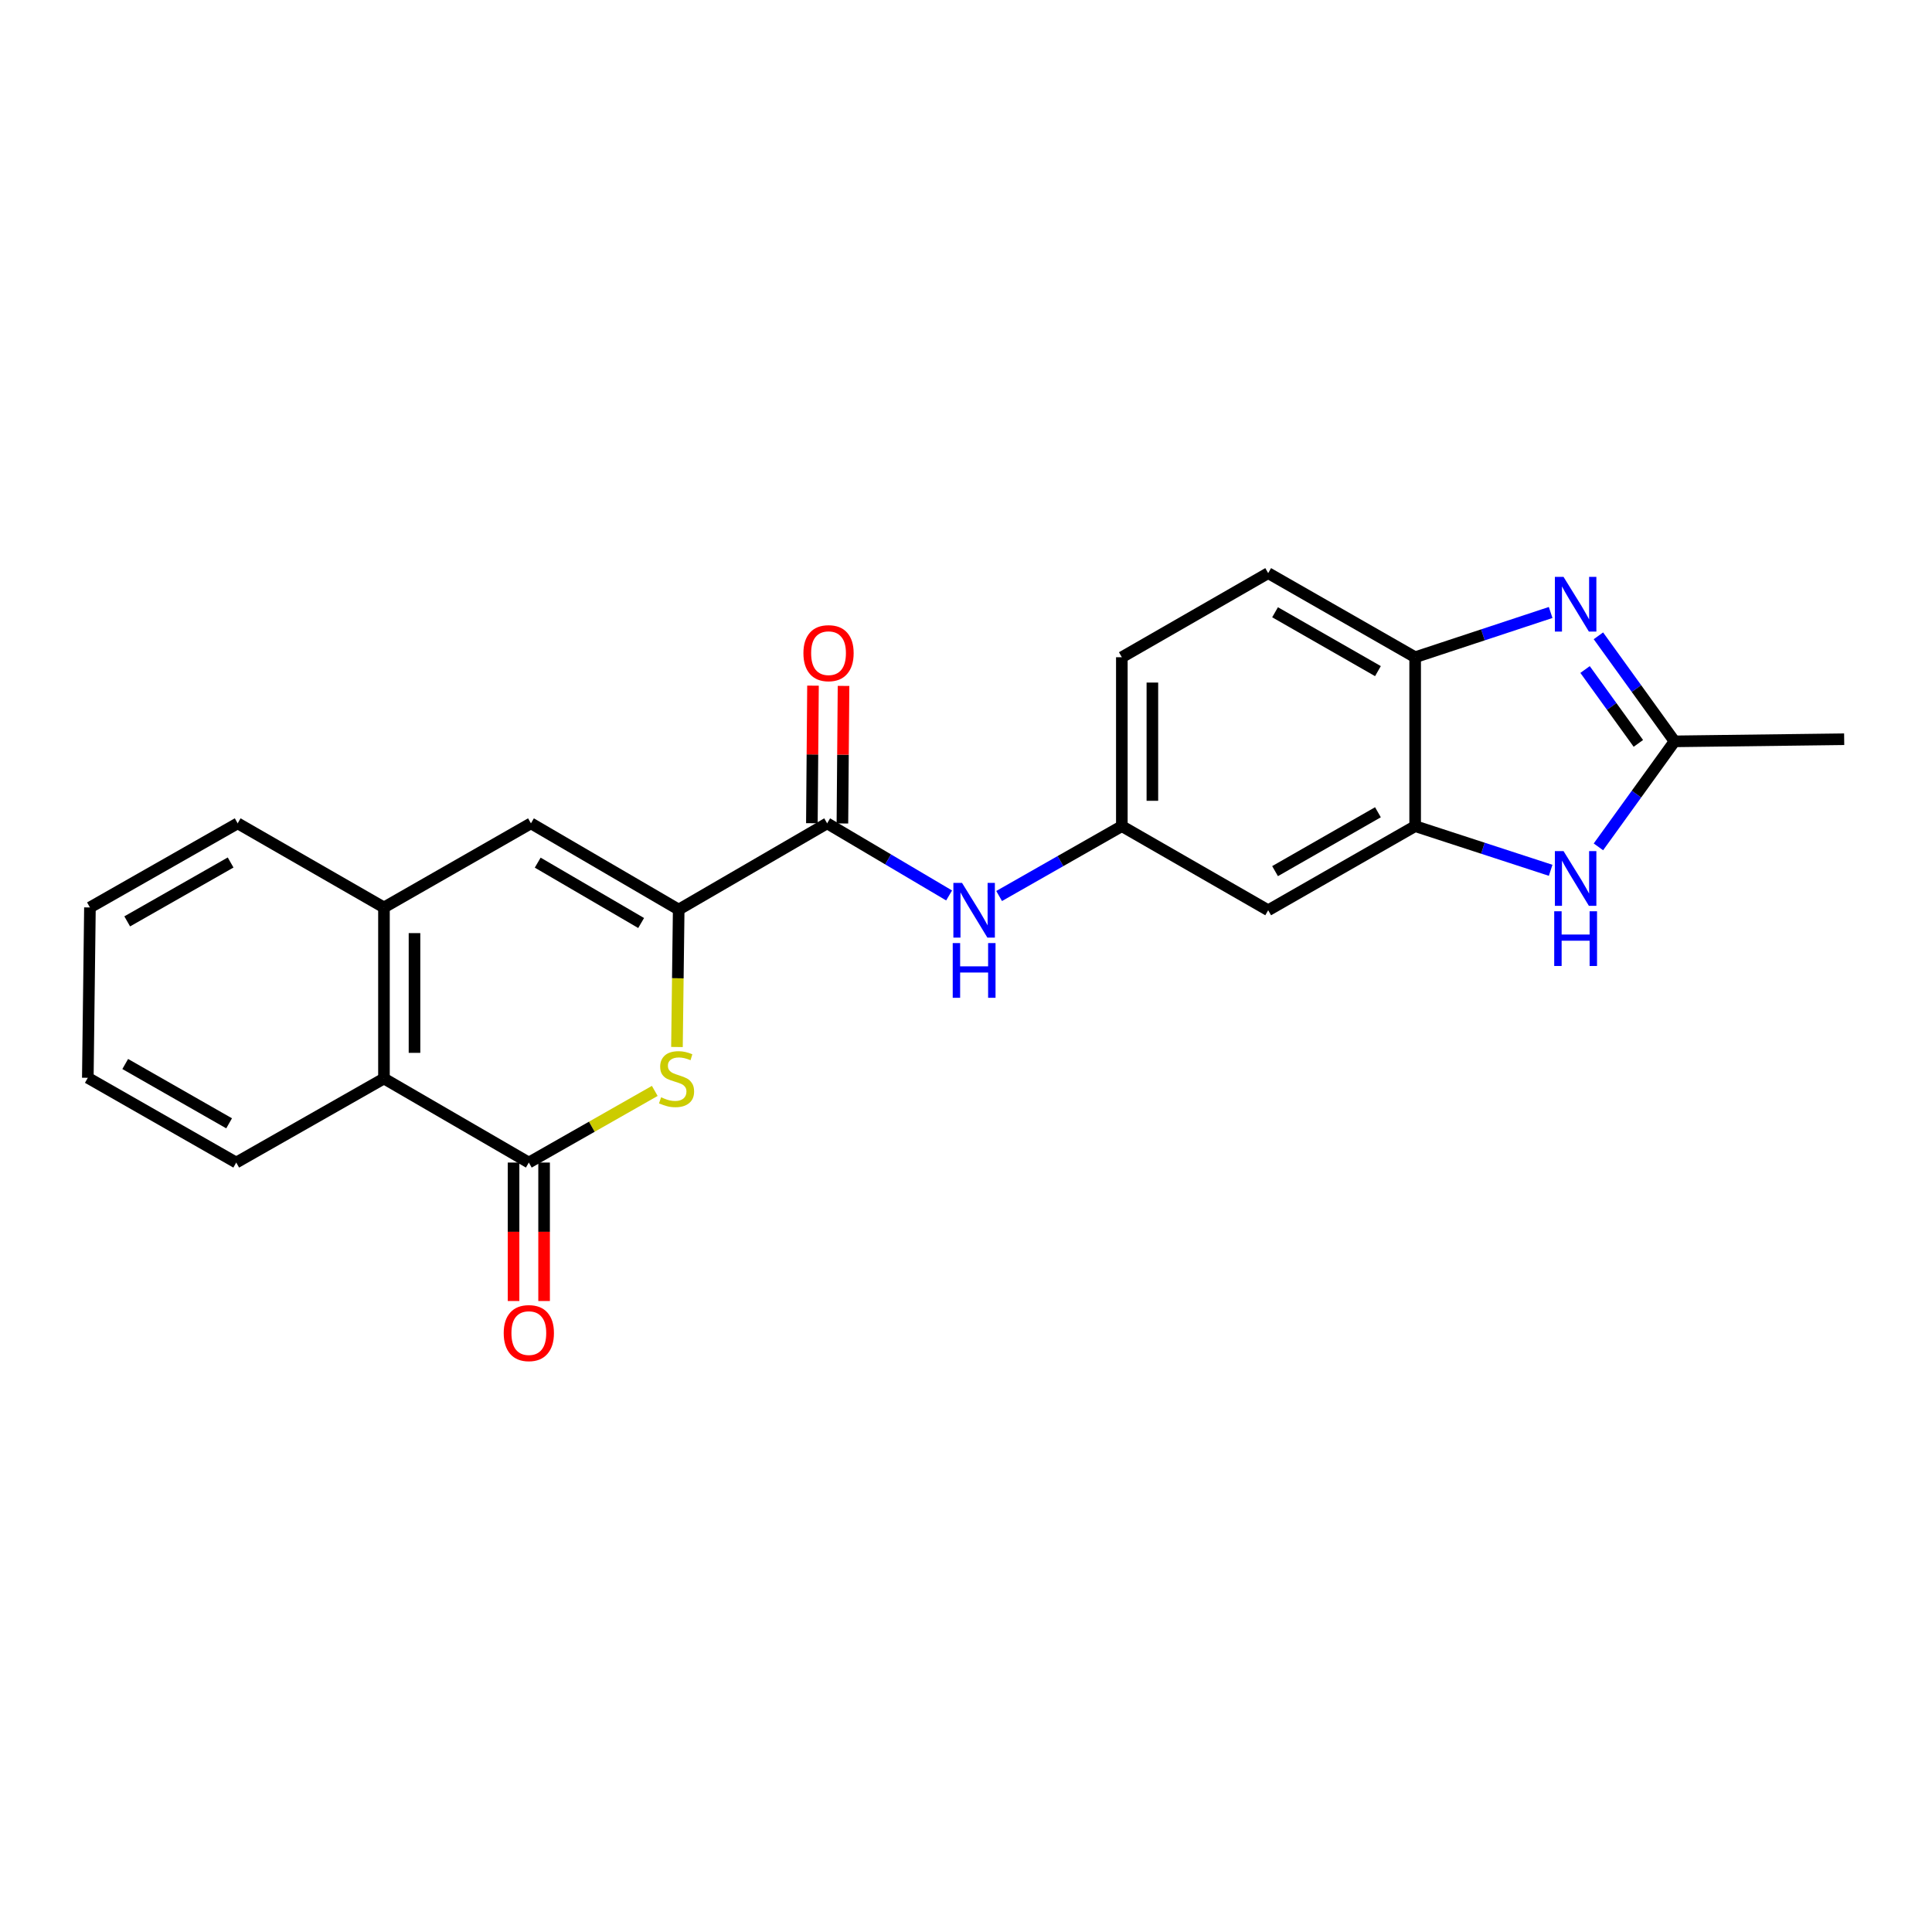 <?xml version='1.0' encoding='iso-8859-1'?>
<svg version='1.1' baseProfile='full'
              xmlns='http://www.w3.org/2000/svg'
                      xmlns:rdkit='http://www.rdkit.org/xml'
                      xmlns:xlink='http://www.w3.org/1999/xlink'
                  xml:space='preserve'
width='1000px' height='1000px' viewBox='0 0 1000 1000'>
<!-- END OF HEADER -->
<rect style='opacity:1.0;fill:#FFFFFF;stroke:none' width='1000' height='1000' x='0' y='0'> </rect>
<path class='bond-0' d='M 351.292,470.794 L 350.842,506.362' style='fill:none;fill-rule:evenodd;stroke:#000000;stroke-width:6px;stroke-linecap:butt;stroke-linejoin:miter;stroke-opacity:1' />
<path class='bond-0' d='M 350.842,506.362 L 350.392,541.93' style='fill:none;fill-rule:evenodd;stroke:#CCCC00;stroke-width:6px;stroke-linecap:butt;stroke-linejoin:miter;stroke-opacity:1' />
<path class='bond-3' d='M 351.292,470.794 L 428.127,426.159' style='fill:none;fill-rule:evenodd;stroke:#000000;stroke-width:6px;stroke-linecap:butt;stroke-linejoin:miter;stroke-opacity:1' />
<path class='bond-5' d='M 351.292,470.794 L 274.817,426.159' style='fill:none;fill-rule:evenodd;stroke:#000000;stroke-width:6px;stroke-linecap:butt;stroke-linejoin:miter;stroke-opacity:1' />
<path class='bond-5' d='M 331.853,477.75 L 278.321,446.505' style='fill:none;fill-rule:evenodd;stroke:#000000;stroke-width:6px;stroke-linecap:butt;stroke-linejoin:miter;stroke-opacity:1' />
<path class='bond-1' d='M 338.906,564.653 L 306.313,583.195' style='fill:none;fill-rule:evenodd;stroke:#CCCC00;stroke-width:6px;stroke-linecap:butt;stroke-linejoin:miter;stroke-opacity:1' />
<path class='bond-1' d='M 306.313,583.195 L 273.72,601.738' style='fill:none;fill-rule:evenodd;stroke:#000000;stroke-width:6px;stroke-linecap:butt;stroke-linejoin:miter;stroke-opacity:1' />
<path class='bond-14' d='M 265.817,601.738 L 265.817,637.57' style='fill:none;fill-rule:evenodd;stroke:#000000;stroke-width:6px;stroke-linecap:butt;stroke-linejoin:miter;stroke-opacity:1' />
<path class='bond-14' d='M 265.817,637.57 L 265.817,673.402' style='fill:none;fill-rule:evenodd;stroke:#FF0000;stroke-width:6px;stroke-linecap:butt;stroke-linejoin:miter;stroke-opacity:1' />
<path class='bond-14' d='M 281.623,601.738 L 281.623,637.57' style='fill:none;fill-rule:evenodd;stroke:#000000;stroke-width:6px;stroke-linecap:butt;stroke-linejoin:miter;stroke-opacity:1' />
<path class='bond-14' d='M 281.623,637.57 L 281.623,673.402' style='fill:none;fill-rule:evenodd;stroke:#FF0000;stroke-width:6px;stroke-linecap:butt;stroke-linejoin:miter;stroke-opacity:1' />
<path class='bond-23' d='M 273.72,601.738 L 198.738,558.236' style='fill:none;fill-rule:evenodd;stroke:#000000;stroke-width:6px;stroke-linecap:butt;stroke-linejoin:miter;stroke-opacity:1' />
<path class='bond-2' d='M 802.614,317.021 L 767.547,328.602' style='fill:none;fill-rule:evenodd;stroke:#0000FF;stroke-width:6px;stroke-linecap:butt;stroke-linejoin:miter;stroke-opacity:1' />
<path class='bond-2' d='M 767.547,328.602 L 732.48,340.183' style='fill:none;fill-rule:evenodd;stroke:#000000;stroke-width:6px;stroke-linecap:butt;stroke-linejoin:miter;stroke-opacity:1' />
<path class='bond-26' d='M 827.335,329.099 L 847.039,356.41' style='fill:none;fill-rule:evenodd;stroke:#0000FF;stroke-width:6px;stroke-linecap:butt;stroke-linejoin:miter;stroke-opacity:1' />
<path class='bond-26' d='M 847.039,356.41 L 866.743,383.72' style='fill:none;fill-rule:evenodd;stroke:#000000;stroke-width:6px;stroke-linecap:butt;stroke-linejoin:miter;stroke-opacity:1' />
<path class='bond-26' d='M 820.428,346.54 L 834.221,365.658' style='fill:none;fill-rule:evenodd;stroke:#0000FF;stroke-width:6px;stroke-linecap:butt;stroke-linejoin:miter;stroke-opacity:1' />
<path class='bond-26' d='M 834.221,365.658 L 848.014,384.775' style='fill:none;fill-rule:evenodd;stroke:#000000;stroke-width:6px;stroke-linecap:butt;stroke-linejoin:miter;stroke-opacity:1' />
<path class='bond-11' d='M 428.127,426.159 L 459.692,444.824' style='fill:none;fill-rule:evenodd;stroke:#000000;stroke-width:6px;stroke-linecap:butt;stroke-linejoin:miter;stroke-opacity:1' />
<path class='bond-11' d='M 459.692,444.824 L 491.257,463.488' style='fill:none;fill-rule:evenodd;stroke:#0000FF;stroke-width:6px;stroke-linecap:butt;stroke-linejoin:miter;stroke-opacity:1' />
<path class='bond-15' d='M 436.029,426.224 L 436.32,390.625' style='fill:none;fill-rule:evenodd;stroke:#000000;stroke-width:6px;stroke-linecap:butt;stroke-linejoin:miter;stroke-opacity:1' />
<path class='bond-15' d='M 436.32,390.625 L 436.611,355.026' style='fill:none;fill-rule:evenodd;stroke:#FF0000;stroke-width:6px;stroke-linecap:butt;stroke-linejoin:miter;stroke-opacity:1' />
<path class='bond-15' d='M 420.224,426.095 L 420.515,390.496' style='fill:none;fill-rule:evenodd;stroke:#000000;stroke-width:6px;stroke-linecap:butt;stroke-linejoin:miter;stroke-opacity:1' />
<path class='bond-15' d='M 420.515,390.496 L 420.805,354.897' style='fill:none;fill-rule:evenodd;stroke:#FF0000;stroke-width:6px;stroke-linecap:butt;stroke-linejoin:miter;stroke-opacity:1' />
<path class='bond-4' d='M 802.616,450.468 L 767.548,439.038' style='fill:none;fill-rule:evenodd;stroke:#0000FF;stroke-width:6px;stroke-linecap:butt;stroke-linejoin:miter;stroke-opacity:1' />
<path class='bond-4' d='M 767.548,439.038 L 732.48,427.608' style='fill:none;fill-rule:evenodd;stroke:#000000;stroke-width:6px;stroke-linecap:butt;stroke-linejoin:miter;stroke-opacity:1' />
<path class='bond-6' d='M 827.336,438.333 L 847.04,411.026' style='fill:none;fill-rule:evenodd;stroke:#0000FF;stroke-width:6px;stroke-linecap:butt;stroke-linejoin:miter;stroke-opacity:1' />
<path class='bond-6' d='M 847.04,411.026 L 866.743,383.72' style='fill:none;fill-rule:evenodd;stroke:#000000;stroke-width:6px;stroke-linecap:butt;stroke-linejoin:miter;stroke-opacity:1' />
<path class='bond-9' d='M 274.817,426.159 L 198.738,469.696' style='fill:none;fill-rule:evenodd;stroke:#000000;stroke-width:6px;stroke-linecap:butt;stroke-linejoin:miter;stroke-opacity:1' />
<path class='bond-18' d='M 866.743,383.72 L 954.545,382.623' style='fill:none;fill-rule:evenodd;stroke:#000000;stroke-width:6px;stroke-linecap:butt;stroke-linejoin:miter;stroke-opacity:1' />
<path class='bond-7' d='M 732.48,427.608 L 656.409,471.145' style='fill:none;fill-rule:evenodd;stroke:#000000;stroke-width:6px;stroke-linecap:butt;stroke-linejoin:miter;stroke-opacity:1' />
<path class='bond-7' d='M 713.218,420.421 L 659.969,450.896' style='fill:none;fill-rule:evenodd;stroke:#000000;stroke-width:6px;stroke-linecap:butt;stroke-linejoin:miter;stroke-opacity:1' />
<path class='bond-25' d='M 732.48,427.608 L 732.48,340.183' style='fill:none;fill-rule:evenodd;stroke:#000000;stroke-width:6px;stroke-linecap:butt;stroke-linejoin:miter;stroke-opacity:1' />
<path class='bond-8' d='M 732.48,340.183 L 656.409,296.655' style='fill:none;fill-rule:evenodd;stroke:#000000;stroke-width:6px;stroke-linecap:butt;stroke-linejoin:miter;stroke-opacity:1' />
<path class='bond-8' d='M 713.219,347.373 L 659.97,316.904' style='fill:none;fill-rule:evenodd;stroke:#000000;stroke-width:6px;stroke-linecap:butt;stroke-linejoin:miter;stroke-opacity:1' />
<path class='bond-10' d='M 198.738,469.696 L 198.738,558.236' style='fill:none;fill-rule:evenodd;stroke:#000000;stroke-width:6px;stroke-linecap:butt;stroke-linejoin:miter;stroke-opacity:1' />
<path class='bond-10' d='M 214.544,482.977 L 214.544,544.955' style='fill:none;fill-rule:evenodd;stroke:#000000;stroke-width:6px;stroke-linecap:butt;stroke-linejoin:miter;stroke-opacity:1' />
<path class='bond-19' d='M 198.738,469.696 L 123.018,426.159' style='fill:none;fill-rule:evenodd;stroke:#000000;stroke-width:6px;stroke-linecap:butt;stroke-linejoin:miter;stroke-opacity:1' />
<path class='bond-20' d='M 198.738,558.236 L 122.272,601.738' style='fill:none;fill-rule:evenodd;stroke:#000000;stroke-width:6px;stroke-linecap:butt;stroke-linejoin:miter;stroke-opacity:1' />
<path class='bond-13' d='M 517.146,463.777 L 548.905,445.692' style='fill:none;fill-rule:evenodd;stroke:#0000FF;stroke-width:6px;stroke-linecap:butt;stroke-linejoin:miter;stroke-opacity:1' />
<path class='bond-13' d='M 548.905,445.692 L 580.663,427.608' style='fill:none;fill-rule:evenodd;stroke:#000000;stroke-width:6px;stroke-linecap:butt;stroke-linejoin:miter;stroke-opacity:1' />
<path class='bond-12' d='M 656.409,471.145 L 580.663,427.608' style='fill:none;fill-rule:evenodd;stroke:#000000;stroke-width:6px;stroke-linecap:butt;stroke-linejoin:miter;stroke-opacity:1' />
<path class='bond-17' d='M 580.663,427.608 L 580.663,340.183' style='fill:none;fill-rule:evenodd;stroke:#000000;stroke-width:6px;stroke-linecap:butt;stroke-linejoin:miter;stroke-opacity:1' />
<path class='bond-17' d='M 596.469,414.494 L 596.469,353.297' style='fill:none;fill-rule:evenodd;stroke:#000000;stroke-width:6px;stroke-linecap:butt;stroke-linejoin:miter;stroke-opacity:1' />
<path class='bond-16' d='M 656.409,296.655 L 580.663,340.183' style='fill:none;fill-rule:evenodd;stroke:#000000;stroke-width:6px;stroke-linecap:butt;stroke-linejoin:miter;stroke-opacity:1' />
<path class='bond-21' d='M 123.018,426.159 L 46.552,469.696' style='fill:none;fill-rule:evenodd;stroke:#000000;stroke-width:6px;stroke-linecap:butt;stroke-linejoin:miter;stroke-opacity:1' />
<path class='bond-21' d='M 119.369,446.425 L 65.843,476.901' style='fill:none;fill-rule:evenodd;stroke:#000000;stroke-width:6px;stroke-linecap:butt;stroke-linejoin:miter;stroke-opacity:1' />
<path class='bond-24' d='M 122.272,601.738 L 45.455,557.867' style='fill:none;fill-rule:evenodd;stroke:#000000;stroke-width:6px;stroke-linecap:butt;stroke-linejoin:miter;stroke-opacity:1' />
<path class='bond-24' d='M 118.588,581.432 L 64.816,550.722' style='fill:none;fill-rule:evenodd;stroke:#000000;stroke-width:6px;stroke-linecap:butt;stroke-linejoin:miter;stroke-opacity:1' />
<path class='bond-22' d='M 46.552,469.696 L 45.455,557.867' style='fill:none;fill-rule:evenodd;stroke:#000000;stroke-width:6px;stroke-linecap:butt;stroke-linejoin:miter;stroke-opacity:1' />
<path  class='atom-1' d='M 342.185 567.956
Q 342.505 568.076, 343.825 568.636
Q 345.145 569.196, 346.585 569.556
Q 348.065 569.876, 349.505 569.876
Q 352.185 569.876, 353.745 568.596
Q 355.305 567.276, 355.305 564.996
Q 355.305 563.436, 354.505 562.476
Q 353.745 561.516, 352.545 560.996
Q 351.345 560.476, 349.345 559.876
Q 346.825 559.116, 345.305 558.396
Q 343.825 557.676, 342.745 556.156
Q 341.705 554.636, 341.705 552.076
Q 341.705 548.516, 344.105 546.316
Q 346.545 544.116, 351.345 544.116
Q 354.625 544.116, 358.345 545.676
L 357.425 548.756
Q 354.025 547.356, 351.465 547.356
Q 348.705 547.356, 347.185 548.516
Q 345.665 549.636, 345.705 551.596
Q 345.705 553.116, 346.465 554.036
Q 347.265 554.956, 348.385 555.476
Q 349.545 555.996, 351.465 556.596
Q 354.025 557.396, 355.545 558.196
Q 357.065 558.996, 358.145 560.636
Q 359.265 562.236, 359.265 564.996
Q 359.265 568.916, 356.625 571.036
Q 354.025 573.116, 349.665 573.116
Q 347.145 573.116, 345.225 572.556
Q 343.345 572.036, 341.105 571.116
L 342.185 567.956
' fill='#CCCC00'/>
<path  class='atom-3' d='M 809.28 298.591
L 818.56 313.591
Q 819.48 315.071, 820.96 317.751
Q 822.44 320.431, 822.52 320.591
L 822.52 298.591
L 826.28 298.591
L 826.28 326.911
L 822.4 326.911
L 812.44 310.511
Q 811.28 308.591, 810.04 306.391
Q 808.84 304.191, 808.48 303.511
L 808.48 326.911
L 804.8 326.911
L 804.8 298.591
L 809.28 298.591
' fill='#0000FF'/>
<path  class='atom-5' d='M 809.28 440.52
L 818.56 455.52
Q 819.48 457, 820.96 459.68
Q 822.44 462.36, 822.52 462.52
L 822.52 440.52
L 826.28 440.52
L 826.28 468.84
L 822.4 468.84
L 812.44 452.44
Q 811.28 450.52, 810.04 448.32
Q 808.84 446.12, 808.48 445.44
L 808.48 468.84
L 804.8 468.84
L 804.8 440.52
L 809.28 440.52
' fill='#0000FF'/>
<path  class='atom-5' d='M 804.46 471.672
L 808.3 471.672
L 808.3 483.712
L 822.78 483.712
L 822.78 471.672
L 826.62 471.672
L 826.62 499.992
L 822.78 499.992
L 822.78 486.912
L 808.3 486.912
L 808.3 499.992
L 804.46 499.992
L 804.46 471.672
' fill='#0000FF'/>
<path  class='atom-12' d='M 497.946 456.985
L 507.226 471.985
Q 508.146 473.465, 509.626 476.145
Q 511.106 478.825, 511.186 478.985
L 511.186 456.985
L 514.946 456.985
L 514.946 485.305
L 511.066 485.305
L 501.106 468.905
Q 499.946 466.985, 498.706 464.785
Q 497.506 462.585, 497.146 461.905
L 497.146 485.305
L 493.466 485.305
L 493.466 456.985
L 497.946 456.985
' fill='#0000FF'/>
<path  class='atom-12' d='M 493.126 488.137
L 496.966 488.137
L 496.966 500.177
L 511.446 500.177
L 511.446 488.137
L 515.286 488.137
L 515.286 516.457
L 511.446 516.457
L 511.446 503.377
L 496.966 503.377
L 496.966 516.457
L 493.126 516.457
L 493.126 488.137
' fill='#0000FF'/>
<path  class='atom-15' d='M 260.72 690.006
Q 260.72 683.206, 264.08 679.406
Q 267.44 675.606, 273.72 675.606
Q 280 675.606, 283.36 679.406
Q 286.72 683.206, 286.72 690.006
Q 286.72 696.886, 283.32 700.806
Q 279.92 704.686, 273.72 704.686
Q 267.48 704.686, 264.08 700.806
Q 260.72 696.926, 260.72 690.006
M 273.72 701.486
Q 278.04 701.486, 280.36 698.606
Q 282.72 695.686, 282.72 690.006
Q 282.72 684.446, 280.36 681.646
Q 278.04 678.806, 273.72 678.806
Q 269.4 678.806, 267.04 681.606
Q 264.72 684.406, 264.72 690.006
Q 264.72 695.726, 267.04 698.606
Q 269.4 701.486, 273.72 701.486
' fill='#FF0000'/>
<path  class='atom-16' d='M 415.847 338.077
Q 415.847 331.277, 419.207 327.477
Q 422.567 323.677, 428.847 323.677
Q 435.127 323.677, 438.487 327.477
Q 441.847 331.277, 441.847 338.077
Q 441.847 344.957, 438.447 348.877
Q 435.047 352.757, 428.847 352.757
Q 422.607 352.757, 419.207 348.877
Q 415.847 344.997, 415.847 338.077
M 428.847 349.557
Q 433.167 349.557, 435.487 346.677
Q 437.847 343.757, 437.847 338.077
Q 437.847 332.517, 435.487 329.717
Q 433.167 326.877, 428.847 326.877
Q 424.527 326.877, 422.167 329.677
Q 419.847 332.477, 419.847 338.077
Q 419.847 343.797, 422.167 346.677
Q 424.527 349.557, 428.847 349.557
' fill='#FF0000'/>
</svg>
